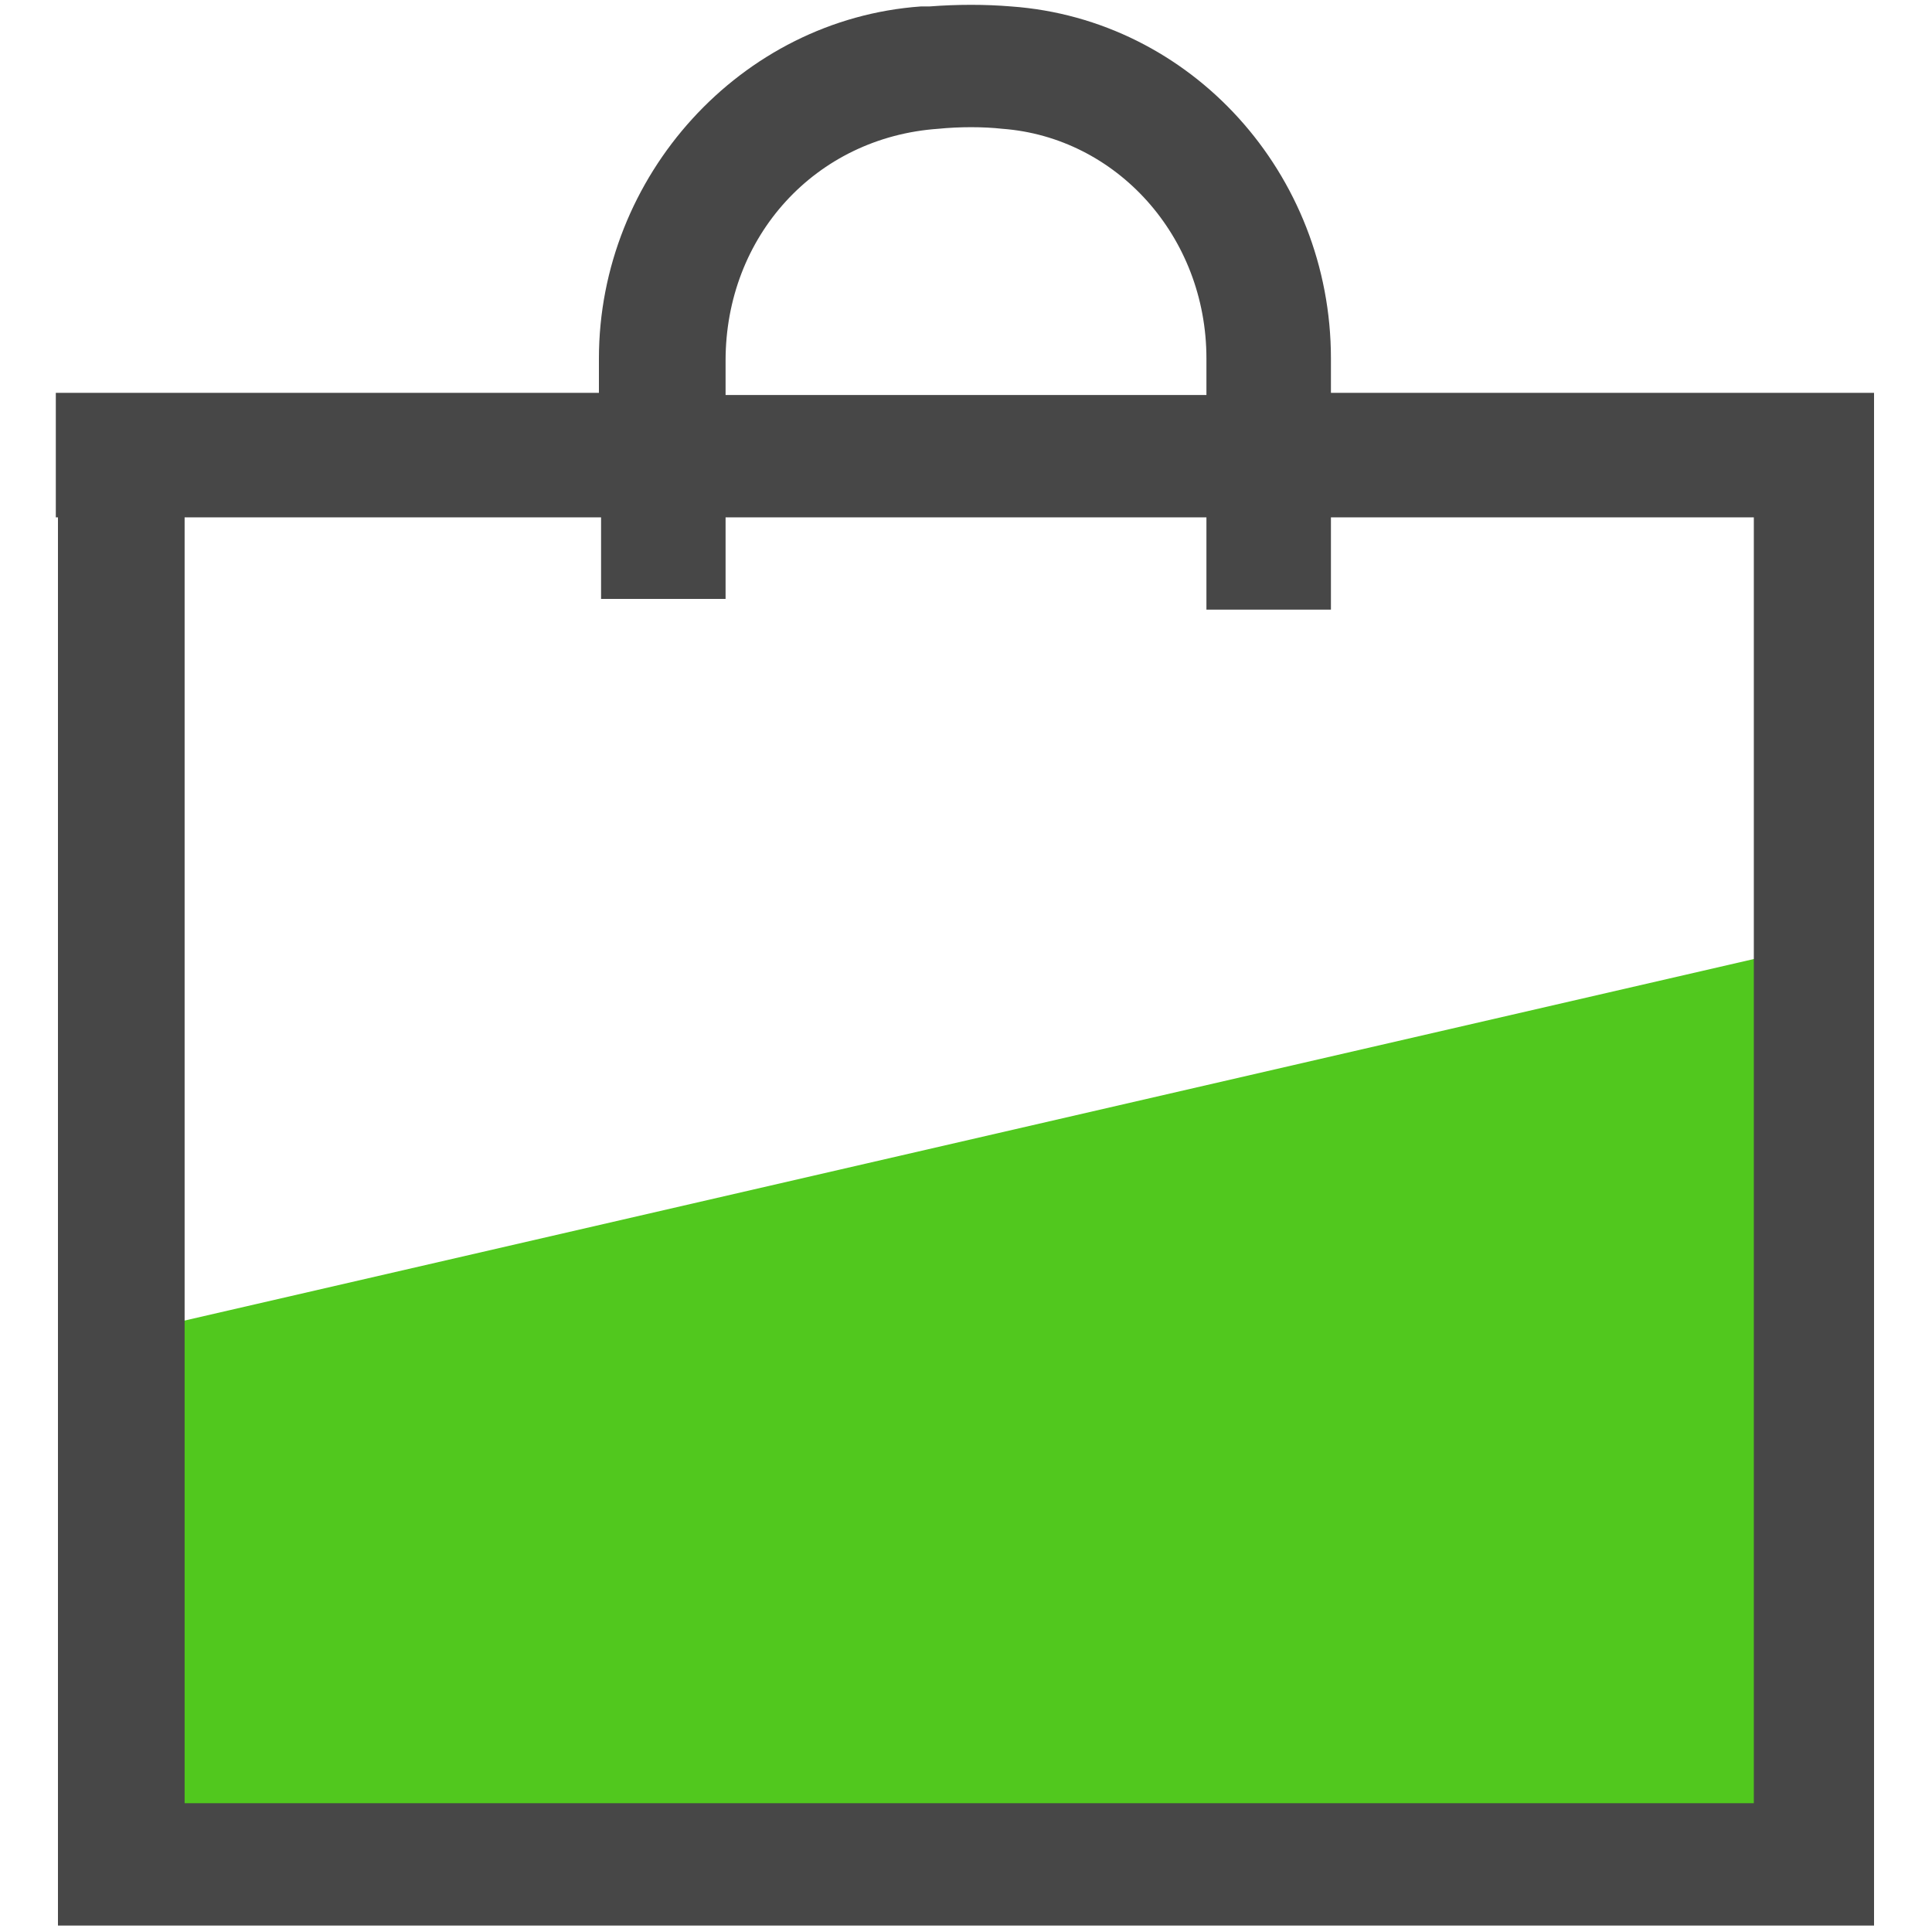 <?xml version="1.0" encoding="utf-8"?>
<!-- Generator: Adobe Illustrator 25.2.0, SVG Export Plug-In . SVG Version: 6.00 Build 0)  -->
<svg version="1.1" id="Layer_1" xmlns="http://www.w3.org/2000/svg" xmlns:xlink="http://www.w3.org/1999/xlink" x="0px" y="0px"
	 viewBox="0 0 90 90" style="enable-background:new 0 0 90 90;" xml:space="preserve">
<style type="text/css">
	.st0{fill:#51C81E;}
	.st1{fill:#474747;}
</style>
<g id="XMLID_58_">
	<polygon class="st0" points="6.5,62 85.5,43.8 85.5,87.7 6.5,87.7 	"/>
</g>
<path class="st1" d="M62,18.3v-1.6c0-8.6-6.5-15.8-14.9-16.4c-1.2-0.1-2.5-0.1-3.8,0h-0.4c-8.4,0.6-15,7.9-15,16.4v1.6H2.6v5.8h0.1
	v65.6h84.6V18.3C87.3,18.3,62,18.3,62,18.3z M33.8,27.9v-3.8h22.4v4.3H62v-4.3h19.7V84H8.6V24.1H28v3.8H33.8z M46.7,6
	c5.3,0.4,9.5,5,9.5,10.7v1.7H33.8v-1.6C33.8,11,38,6.4,43.7,6C44.7,5.9,45.8,5.9,46.7,6z"/>
</svg>
